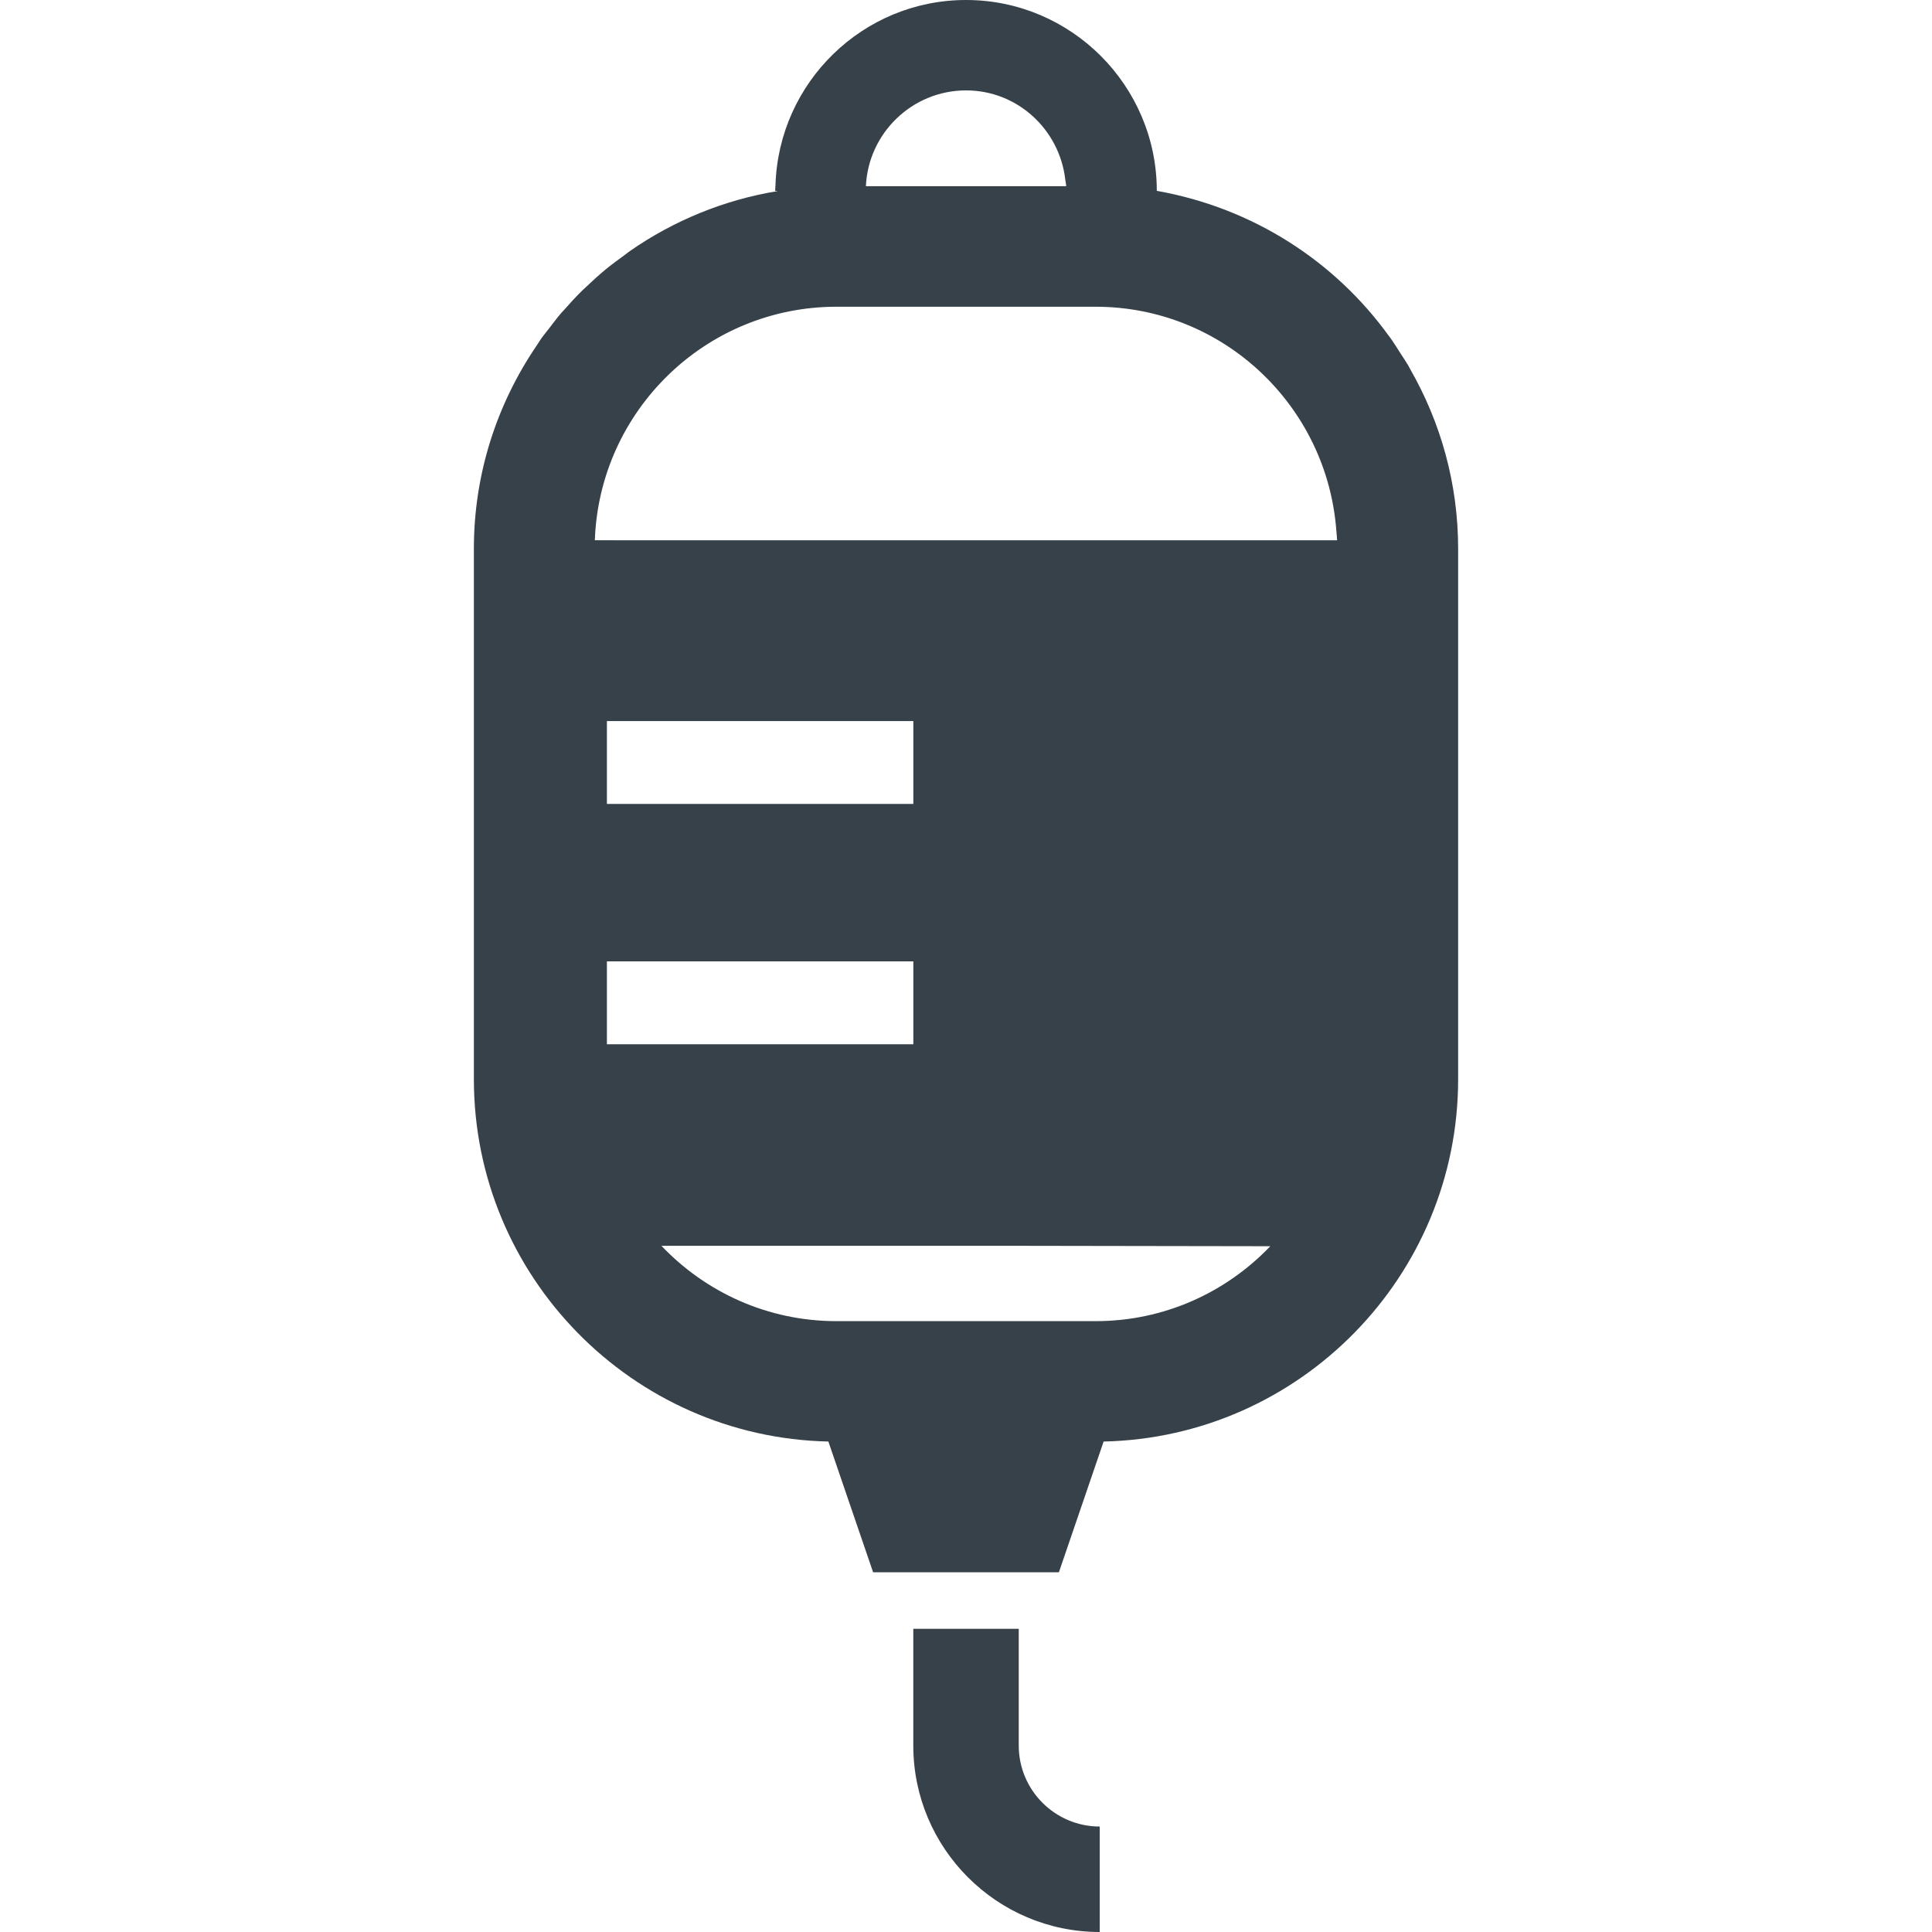 <?xml version="1.0" encoding="utf-8"?>
<!-- Generator: Adobe Illustrator 18.1.1, SVG Export Plug-In . SVG Version: 6.00 Build 0)  -->
<!DOCTYPE svg PUBLIC "-//W3C//DTD SVG 1.1//EN" "http://www.w3.org/Graphics/SVG/1.1/DTD/svg11.dtd">
<svg version="1.1" id="_x31_0" xmlns="http://www.w3.org/2000/svg" xmlns:xlink="http://www.w3.org/1999/xlink" x="0px" y="0px"
	 viewBox="0 0 512 512" style="enable-background:new 0 0 512 512;" xml:space="preserve">
<style type="text/css">
	.st0{fill:#374149;}
</style>
<g>
	<path class="st0" d="M373.717,97.828c-0.203-0.359-0.379-0.734-0.586-1.09c-0.625-1.055-1.324-2.062-1.988-3.094
		c-0.902-1.414-1.785-2.836-2.758-4.195c-0.098-0.137-0.207-0.262-0.305-0.395c-14.254-19.738-35.914-33.934-61.516-38.476
		C306.561,22.715,283.885,0,256.018,0c-27.371,0-49.656,21.867-50.504,49.004c-0.019,0.477-0.078,0.942-0.082,1.422l0.008,0.004
		c0,0.051-0.008,0.106-0.008,0.156h0.458l0.156,0.055c-14.324,2.359-27.586,7.89-39.047,15.843c-0.582,0.402-1.121,0.86-1.691,1.274
		c-1.61,1.172-3.222,2.336-4.754,3.598c-1.859,1.531-3.629,3.153-5.363,4.813c-0.234,0.23-0.496,0.434-0.73,0.664
		c-1.746,1.703-3.395,3.5-5.004,5.332c-0.223,0.254-0.469,0.488-0.692,0.742c-1.183,1.386-2.277,2.844-3.382,4.293
		c-0.606,0.793-1.258,1.551-1.84,2.363c-0.457,0.641-0.855,1.324-1.297,1.977c-10.477,15.378-16.664,33.898-16.664,53.875v140.582
		c0,52.262,41.961,94.906,93.946,96.023l11.859,34.657h49.23l11.855-34.657c51.989-1.117,93.95-43.762,93.95-96.023V145.414
		C386.42,128.094,381.767,111.867,373.717,97.828z M242.045,191.09v21.961h-81.211V191.09h81.122H242.045z M160.834,276.734v-21.961
		h81.211v21.961H161.17H160.834z M271.439,330.156l65.199,0.106c-11.691,12.234-28.09,19.855-46.281,19.855h-68.676
		c-18.246,0-34.695-7.664-46.394-19.961H271.439z M163.271,143.176l-5.633-0.004c1.203-34.336,29.426-61.883,64.043-61.883h68.676
		c33.808,0,61.418,26.305,63.801,59.524c0.054,0.793,0.164,1.566,0.187,2.363H163.271z M282.549,49.348h-51.074l-2.004-0.004
		c0.641-14.094,12.297-25.387,26.547-25.387c13.613,0,24.711,10.34,26.281,23.543C282.369,48.121,282.522,48.715,282.549,49.348z"/>
	<path class="st0" d="M269.978,462.59v-30.941h-27.703h-0.086l0,0h-0.157v30.941c0,27.246,22.164,49.41,49.406,49.41v-27.95
		C279.607,484.05,269.978,474.426,269.978,462.59z"/>
</g>
</svg>
